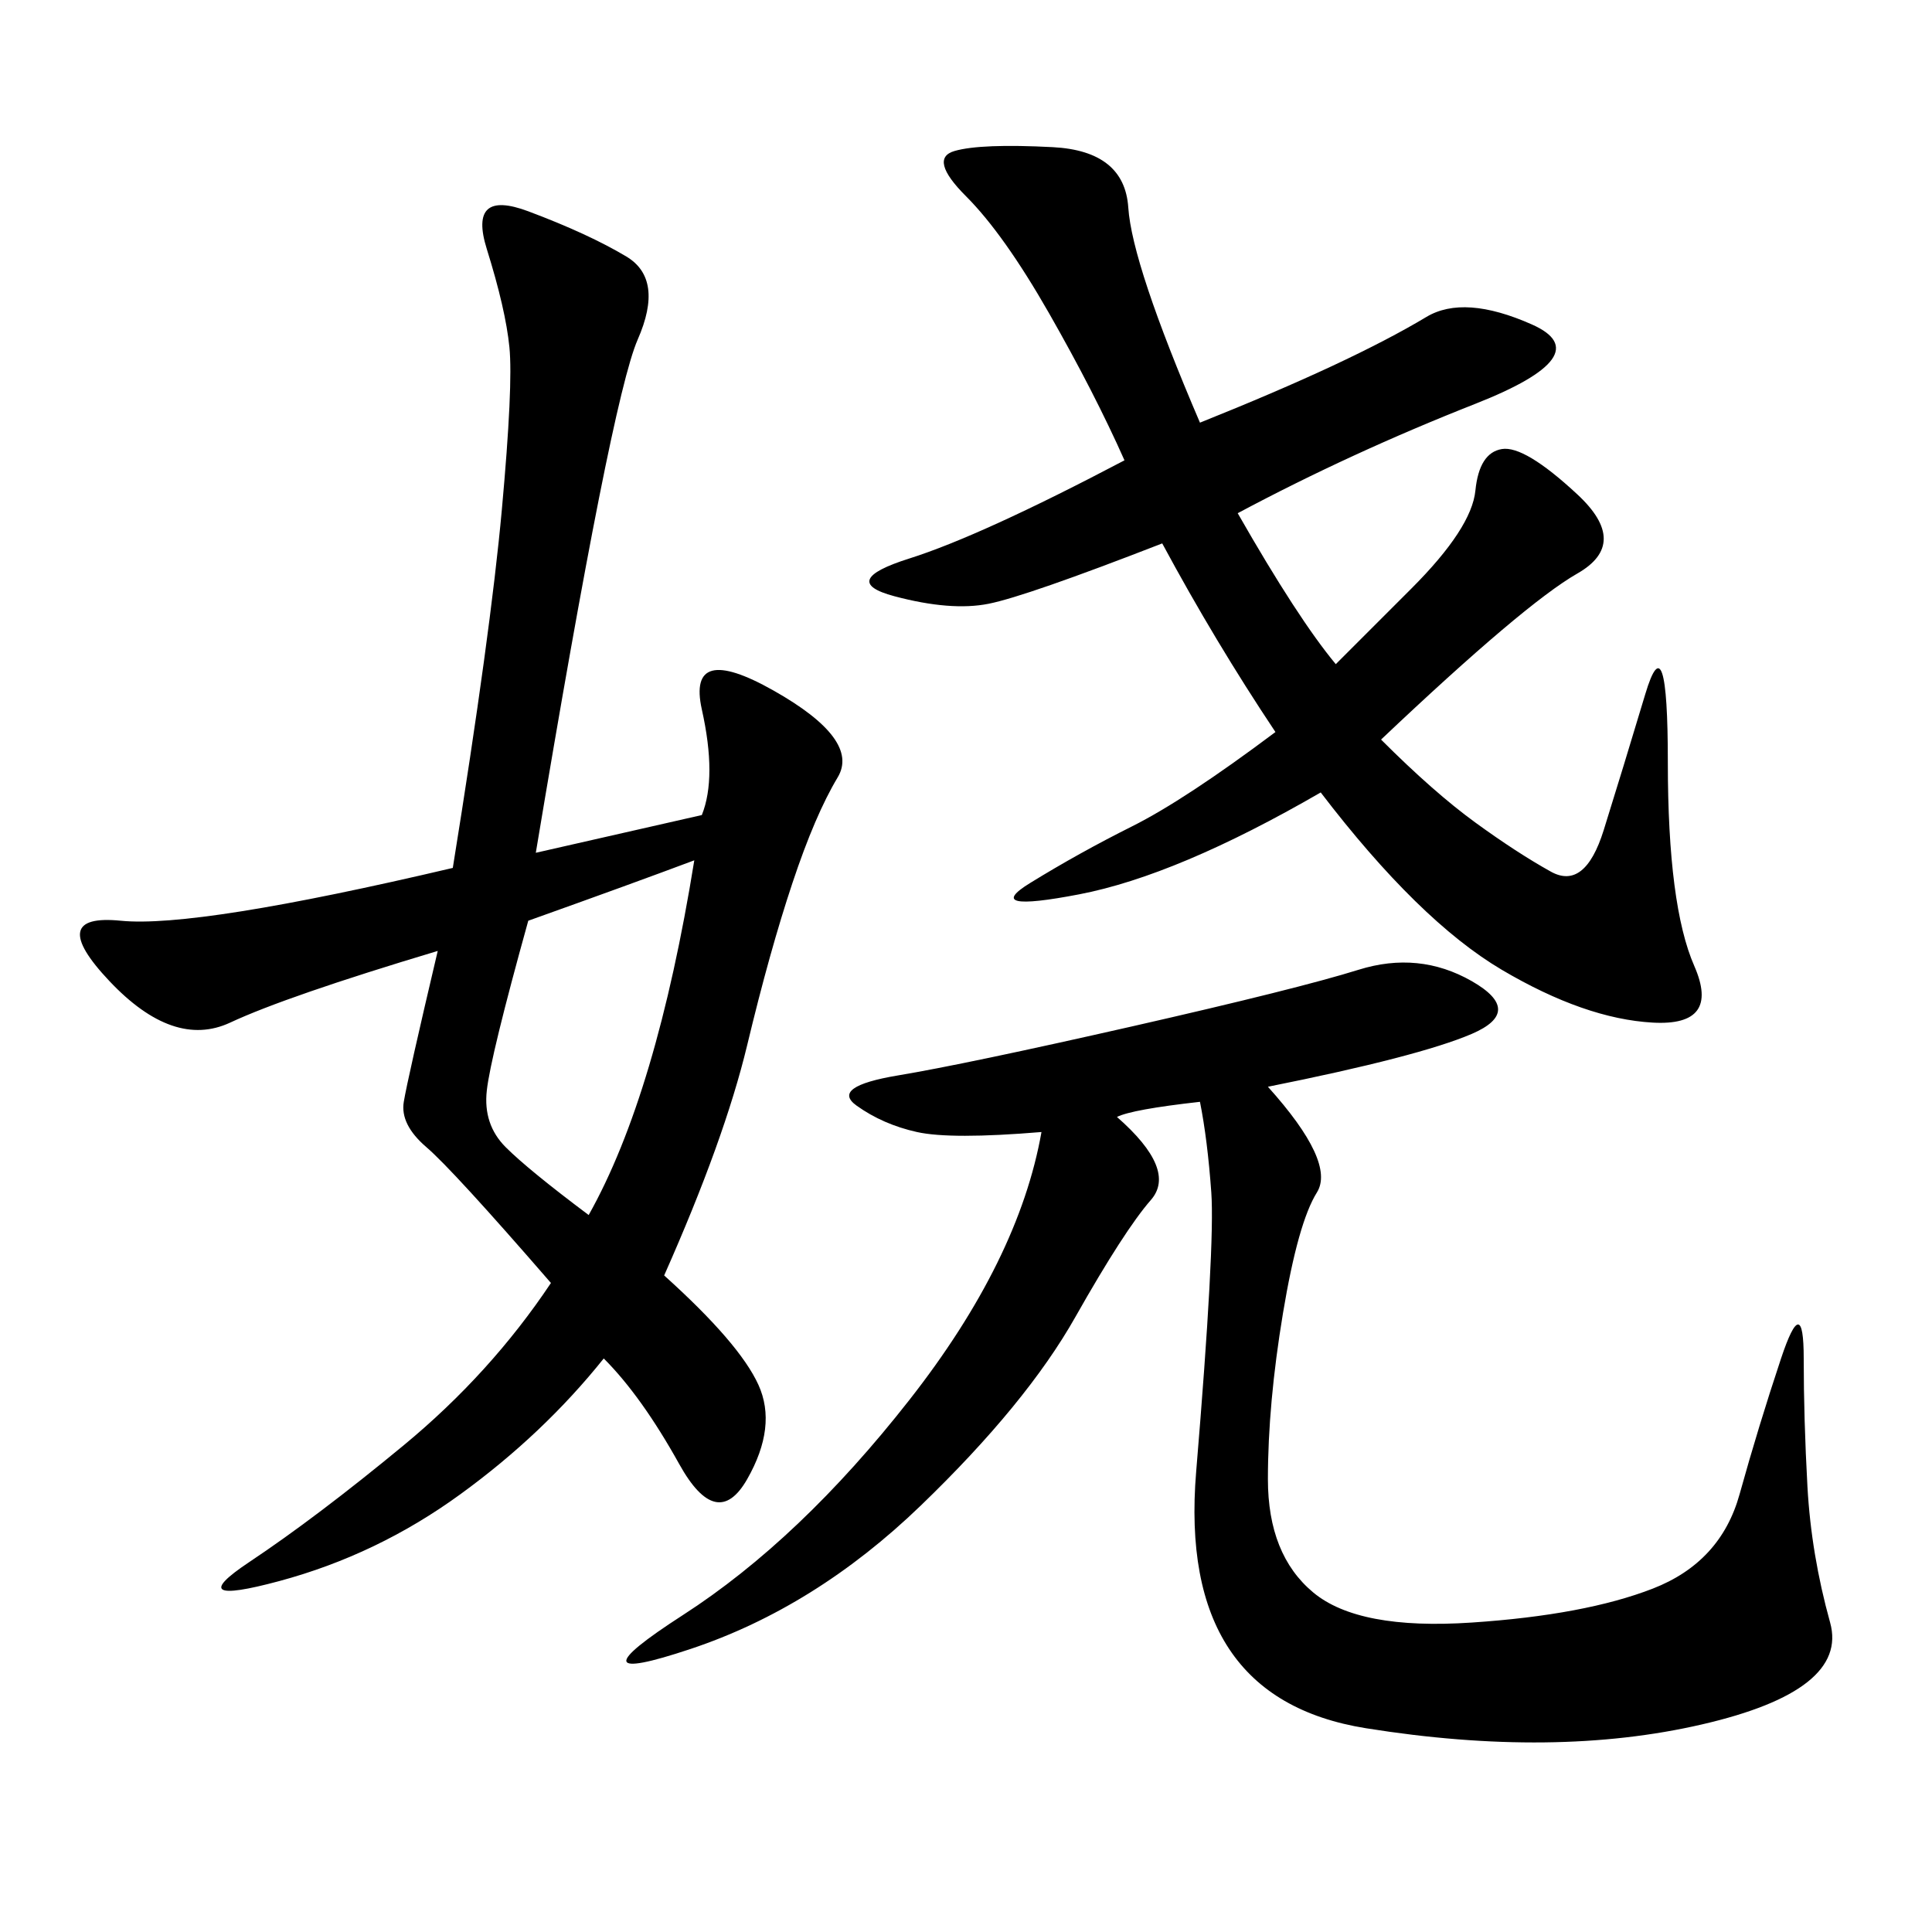 <svg xmlns="http://www.w3.org/2000/svg" xmlns:xlink="http://www.w3.org/1999/xlink" width="300" height="300"><path d="M108.98 126.56Q111.33 120.70 108.98 110.16Q106.64 99.61 120.12 107.23Q133.59 114.84 130.08 120.70Q126.56 126.56 123.05 137.11Q119.53 147.66 116.02 162.30Q112.50 176.95 103.13 198.05L103.13 198.05Q114.84 208.59 117.77 215.04Q120.70 221.48 116.02 229.69Q111.33 237.89 105.47 227.34Q99.61 216.80 93.75 210.94L93.75 210.94Q84.38 222.66 71.48 232.03Q58.59 241.41 43.36 245.51Q28.13 249.61 38.67 242.58Q49.22 235.55 62.70 224.41Q76.17 213.28 85.55 199.22L85.55 199.22Q70.31 181.64 66.21 178.13Q62.11 174.61 62.70 171.09Q63.28 167.58 67.97 147.66L67.97 147.66Q44.53 154.69 35.74 158.79Q26.95 162.89 16.99 152.34Q7.03 141.80 18.75 142.97Q30.47 144.14 70.31 134.77L70.31 134.77Q76.17 98.44 77.93 79.10Q79.69 59.77 79.10 53.91Q78.52 48.05 75.59 38.67Q72.66 29.30 82.03 32.81Q91.41 36.33 97.27 39.84Q103.13 43.36 99.02 52.73Q94.92 62.11 83.20 132.42L83.20 132.42L108.98 126.56ZM196.88 168.75Q207.42 180.47 204.49 185.16Q201.56 189.84 199.22 203.91Q196.88 217.97 196.88 229.69L196.88 229.69Q196.88 241.41 203.91 247.27Q210.94 253.13 228.52 251.95Q246.09 250.78 256.64 246.68Q267.19 242.58 270.12 232.03Q273.05 221.48 276.56 210.94Q280.08 200.39 280.08 210.94L280.08 210.94Q280.08 220.31 280.66 230.86Q281.25 241.41 284.18 251.95Q287.11 262.50 264.26 267.77Q241.41 273.05 212.11 268.36Q182.81 263.67 185.74 228.52Q188.67 193.36 188.09 185.16Q187.50 176.95 186.33 171.09L186.33 171.09Q175.78 172.27 173.44 173.44L173.44 173.44Q182.81 181.64 178.71 186.33Q174.61 191.02 166.99 204.49Q159.38 217.97 142.97 233.79Q126.56 249.61 107.23 256.05Q87.89 262.50 106.05 250.78Q124.22 239.06 141.21 217.38Q158.20 195.70 161.72 175.78L161.72 175.78Q147.66 176.95 142.38 175.78Q137.11 174.61 133.01 171.68Q128.91 168.75 139.45 166.99Q150 165.23 175.78 159.38Q201.56 153.52 210.94 150.59Q220.31 147.66 228.52 152.34Q236.72 157.03 228.52 160.55Q220.31 164.06 196.88 168.75L196.88 168.75ZM186.33 65.63Q198.05 60.94 206.84 56.84Q215.63 52.73 221.48 49.22Q227.34 45.70 237.89 50.39Q248.44 55.08 229.10 62.70Q209.77 70.31 192.19 79.69L192.19 79.69Q201.56 96.09 207.42 103.13L207.42 103.13L219.14 91.41Q228.52 82.03 229.10 76.17Q229.69 70.31 233.20 69.73Q236.72 69.14 244.92 76.76Q253.13 84.38 244.92 89.06Q236.72 93.75 214.45 114.84L214.45 114.84Q222.66 123.05 229.10 127.73Q235.55 132.42 240.82 135.35Q246.09 138.28 249.02 128.91Q251.95 119.53 255.47 107.81Q258.98 96.09 258.98 118.36L258.98 118.36Q258.98 140.63 263.09 150Q267.19 159.38 256.64 158.79Q246.09 158.20 233.20 150.59Q220.31 142.97 205.08 123.05L205.08 123.05Q182.81 135.94 167.58 138.87Q152.34 141.80 159.96 137.11Q167.58 132.42 175.78 128.32Q183.98 124.22 198.05 113.67L198.05 113.67Q188.67 99.61 180.47 84.38L180.47 84.38Q159.38 92.58 153.52 93.75Q147.66 94.92 138.87 92.58Q130.08 90.23 141.21 86.72Q152.34 83.20 174.61 71.48L174.61 71.48Q169.92 60.94 162.89 48.63Q155.86 36.33 150 30.47Q144.14 24.61 148.24 23.44Q152.34 22.27 163.48 22.85Q174.61 23.44 175.20 32.23Q175.78 41.02 186.33 65.63L186.33 65.63ZM82.03 142.97Q76.17 164.06 75.59 169.34Q75 174.61 78.52 178.13Q82.03 181.64 91.41 188.67L91.41 188.67Q101.95 169.92 107.81 133.59L107.81 133.59Q98.44 137.11 82.03 142.97L82.03 142.97Z"/></svg>